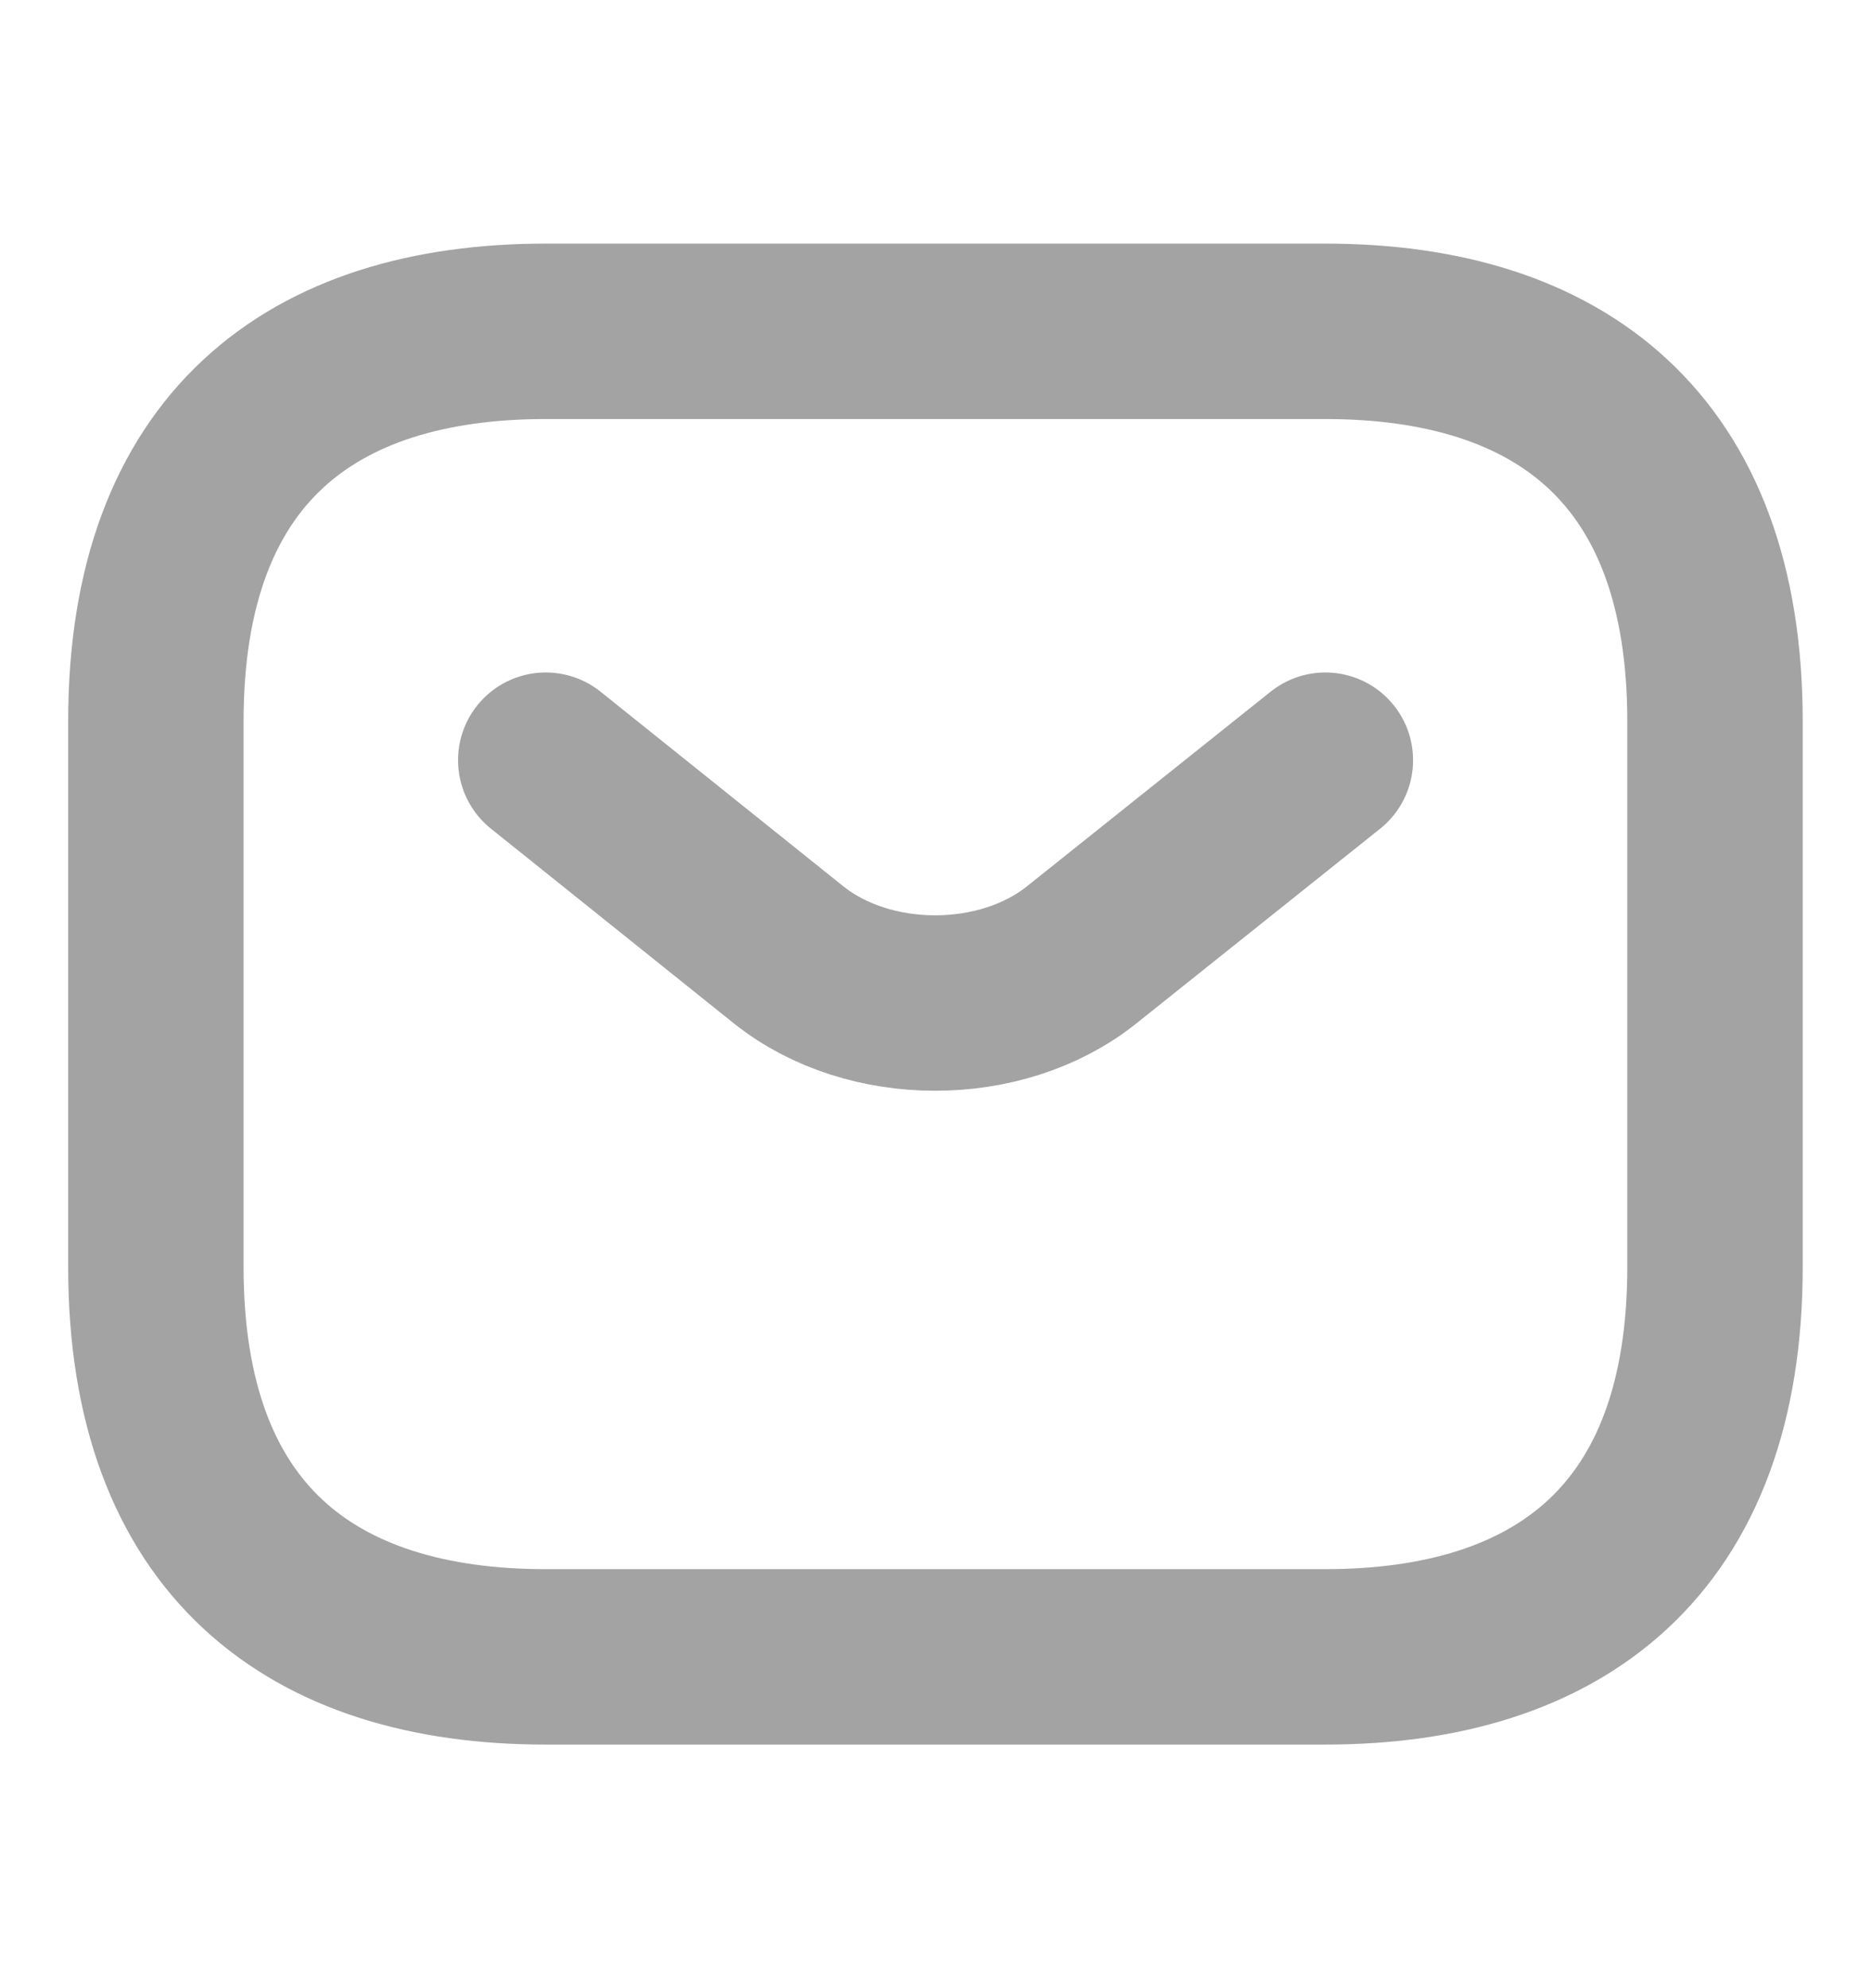 <svg width="16" height="17" viewBox="0 0 16 17" fill="none" xmlns="http://www.w3.org/2000/svg">
<path d="M11.333 14.167H4.666C2.666 14.167 1.333 13.167 1.333 10.834V6.167C1.333 3.833 2.666 2.833 4.666 2.833H11.333C13.333 2.833 14.666 3.833 14.666 6.167V10.834C14.666 13.167 13.333 14.167 11.333 14.167Z" stroke="#1A1A1A" stroke-opacity="0.4" stroke-width="1.5" stroke-miterlimit="10" stroke-linecap="round" stroke-linejoin="round"/>
<path d="M11.334 6.5L9.247 8.167C8.56 8.713 7.434 8.713 6.747 8.167L4.667 6.5" stroke="#1A1A1A" stroke-opacity="0.4" stroke-width="1.5" stroke-miterlimit="10" stroke-linecap="round" stroke-linejoin="round"/>
</svg>
